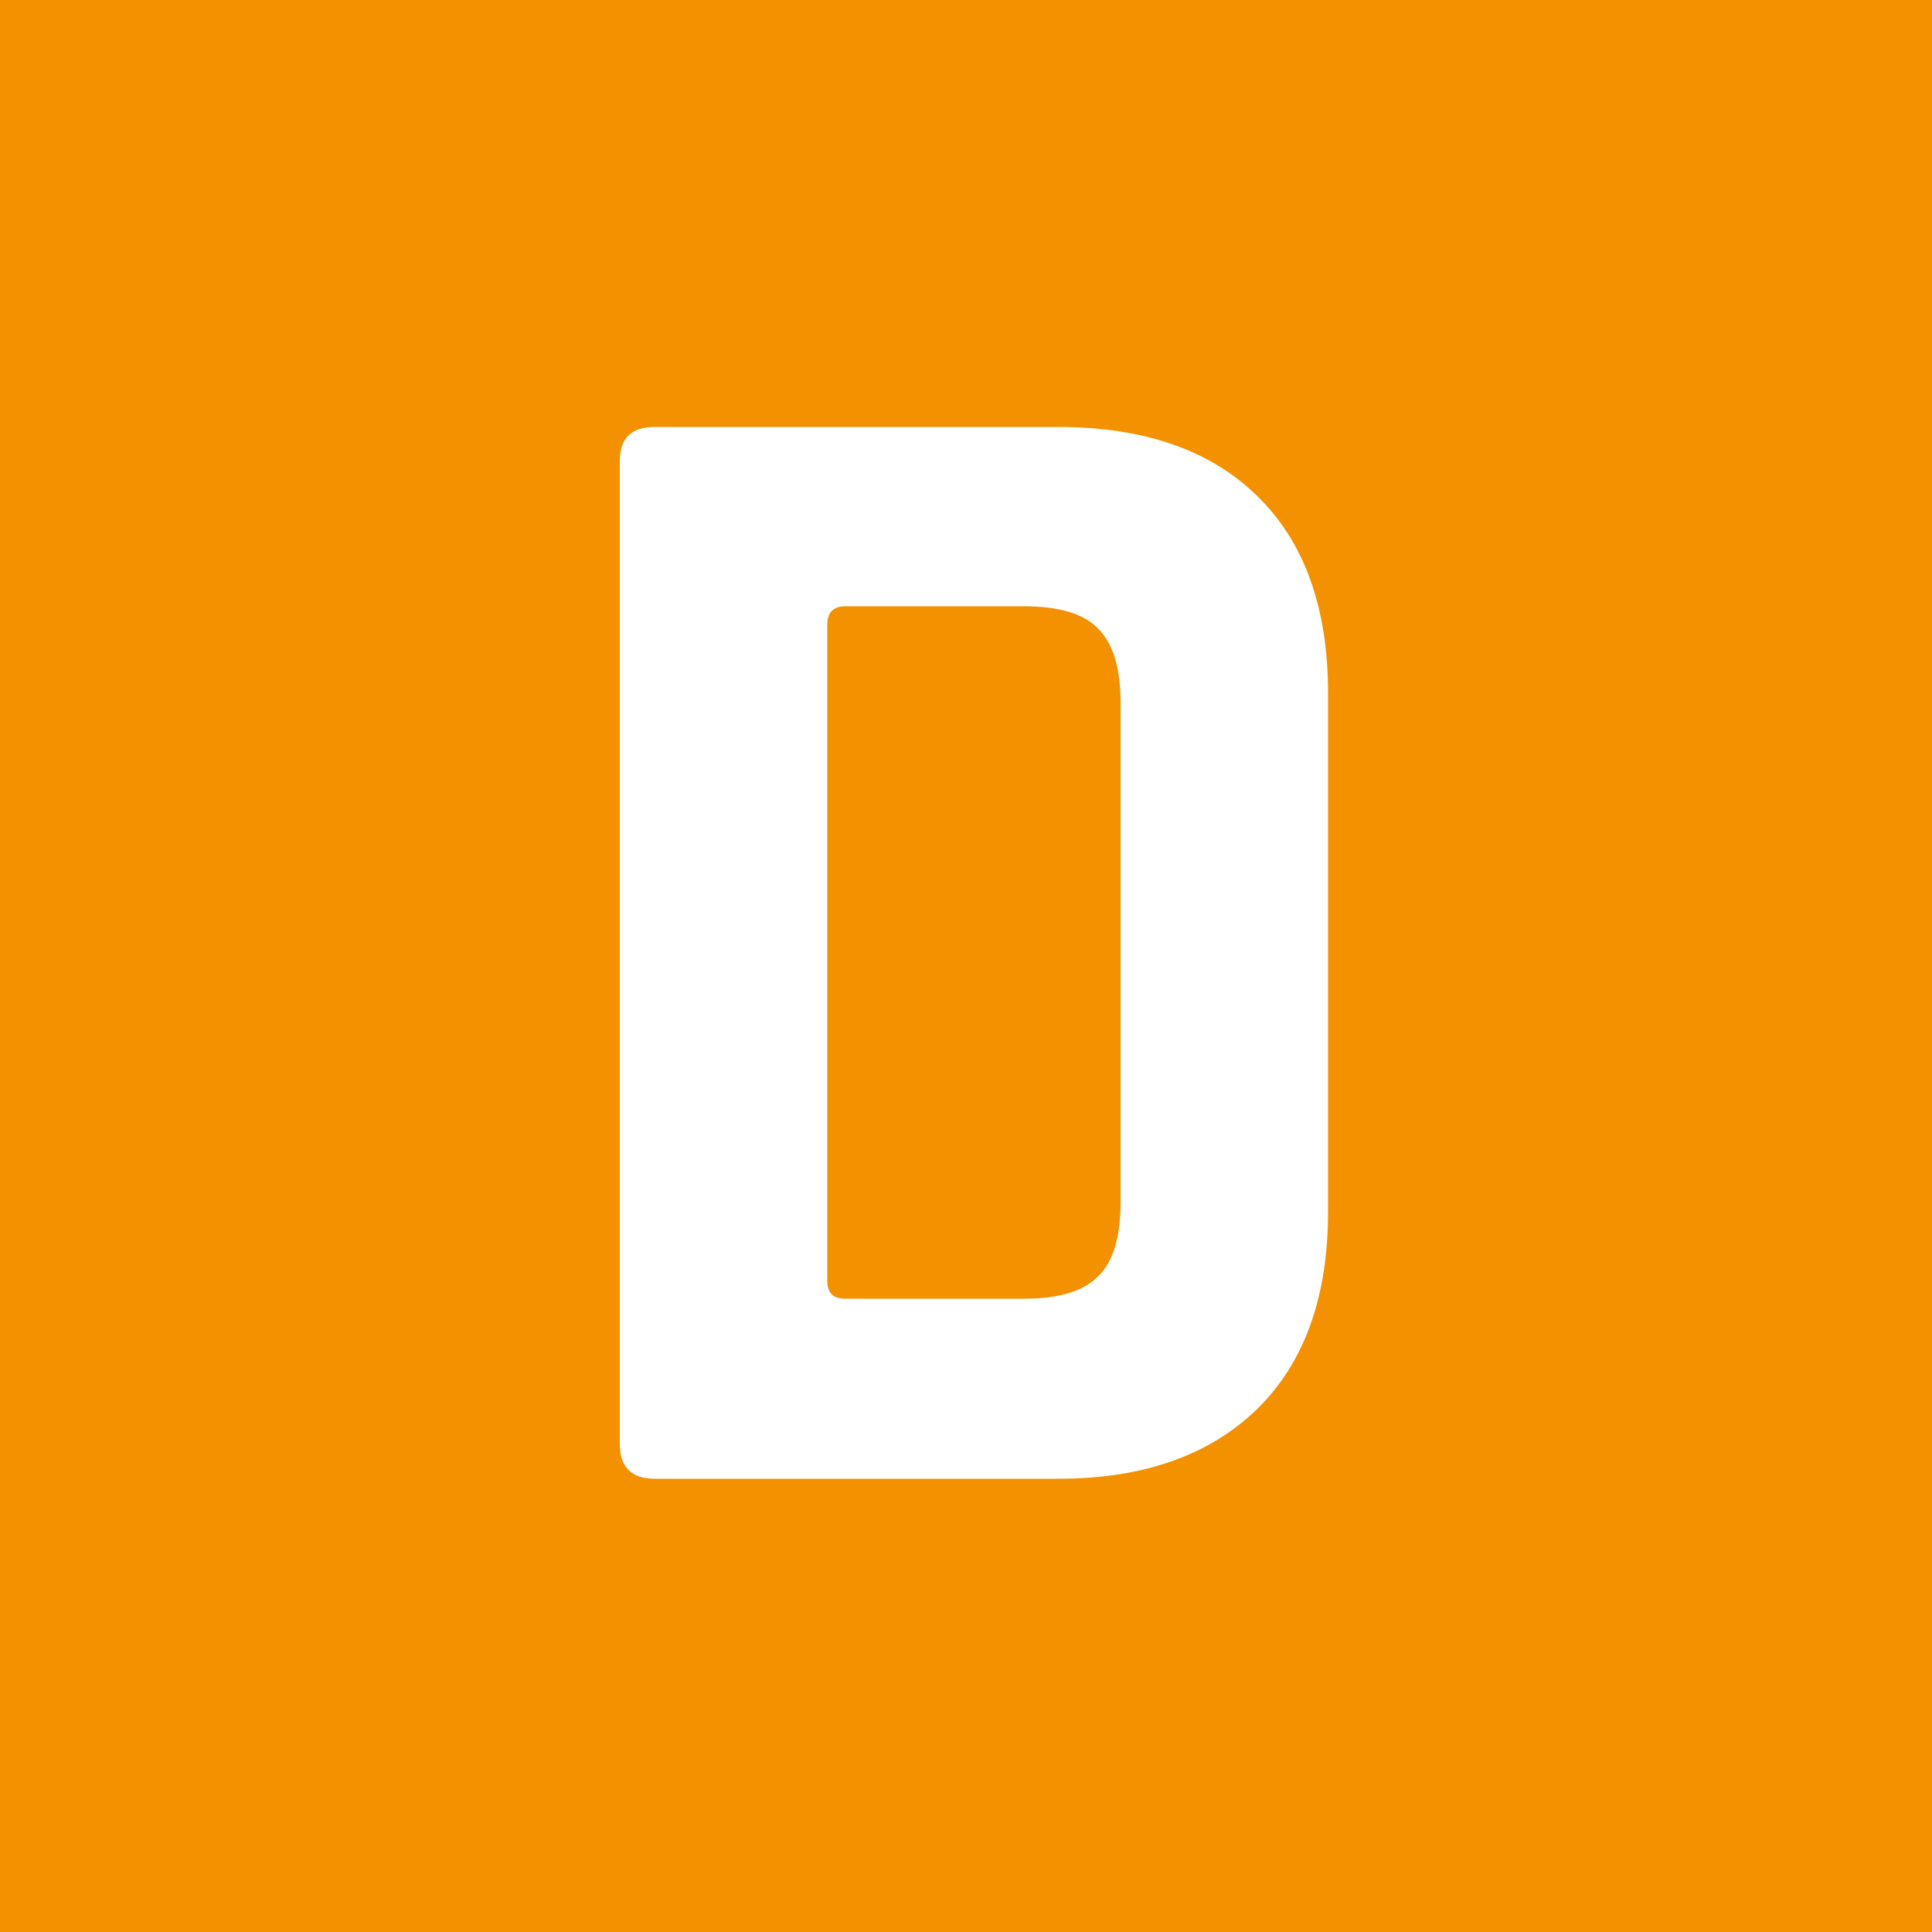 <?xml version="1.0" encoding="UTF-8" standalone="no"?>
<!-- Created with Inkscape (http://www.inkscape.org/) -->

<svg
   width="5mm"
   height="5mm"
   viewBox="0 0 5 5"
   version="1.1"
   id="svg52575"
   sodipodi:docname="D.svg"
   inkscape:version="1.1.1 (3bf5ae0d25, 2021-09-20)"
   xmlns:inkscape="http://www.inkscape.org/namespaces/inkscape"
   xmlns:sodipodi="http://sodipodi.sourceforge.net/DTD/sodipodi-0.dtd"
   xmlns="http://www.w3.org/2000/svg"
   xmlns:svg="http://www.w3.org/2000/svg">
  <rect x="0" y="0" width="5" height="5" fill="#333333" stroke="none"/>
  <sodipodi:namedview
     id="namedview52577"
     pagecolor="#ffffff"
     bordercolor="#666666"
     borderopacity="1.0"
     inkscape:pageshadow="2"
     inkscape:pageopacity="0.0"
     inkscape:pagecheckerboard="0"
     inkscape:document-units="mm"
     showgrid="false"
     fit-margin-top="0"
     fit-margin-left="0"
     fit-margin-right="0"
     fit-margin-bottom="0"
     inkscape:zoom="23.147924"
     inkscape:cx="5.0760492"
     inkscape:cy="12.636123"
     inkscape:window-width="1920"
     inkscape:window-height="1001"
     inkscape:window-x="-9"
     inkscape:window-y="-9"
     inkscape:window-maximized="1"
     inkscape:current-layer="layer1" />
  <defs
     id="defs52572">
    <clipPath
       clipPathUnits="userSpaceOnUse"
       id="clipPath51950">
      <g
         inkscape:label="Clip"
         id="use51952">
        <g
           id="g52913">
          <path
             style="fill:#e30517;fill-opacity:1;fill-rule:nonzero;stroke:none"
             d="m 1205.797,35.758 h 15.172 v 15.172 h -15.172 z m 0,0"
             id="path52909" />
          <path
             style="fill:#ffffff;fill-opacity:1;fill-rule:nonzero;stroke:none"
             d="m 1213.363,40.84 -0.863,3.469 h 1.777 l -0.863,-3.469 z m -1.738,6.266 h -1.152 c -0.145,0 -0.191,-0.086 -0.145,-0.254 l 1.895,-7.211 c 0.059,-0.168 0.18,-0.254 0.363,-0.254 h 1.594 c 0.199,0 0.32,0.086 0.359,0.254 l 1.898,7.211 c 0.047,0.168 0,0.254 -0.144,0.254 h -1.152 c -0.09,0 -0.148,-0.02 -0.18,-0.055 -0.035,-0.035 -0.055,-0.102 -0.074,-0.199 l -0.336,-1.32 h -2.34 l -0.336,1.32 c -0.016,0.098 -0.039,0.164 -0.078,0.199 -0.035,0.035 -0.094,0.055 -0.172,0.055"
             id="path52911" />
        </g>
      </g>
    </clipPath>
    <clipPath
       clipPathUnits="userSpaceOnUse"
       id="clipPath51723">
      <g
         inkscape:label="Clip"
         id="use51725"
         style="fill:#000000">
        <g
           id="g53434"
           style="fill:#000000">
          <path
             style="fill:#000000;fill-opacity:1;fill-rule:nonzero;stroke:none"
             d="m 1221.469,35.258 h -16.172 v 16.172 h 16.172 z m -1,15.172 h -14.172 V 36.258 h 14.172 z m 0,0"
             id="path53432" />
        </g>
      </g>
    </clipPath>
    <clipPath
       clipPathUnits="userSpaceOnUse"
       id="clipPath51723-4">
      <g
         inkscape:label="Clip"
         id="use51725-4"
         style="fill:#000000">
        <g
           id="g54064"
           style="fill:#000000">
          <path
             style="fill:#000000;fill-opacity:1;fill-rule:nonzero;stroke:none"
             d="m 1221.469,35.258 h -16.172 v 16.172 h 16.172 z m -1,15.172 h -14.172 V 36.258 h 14.172 z m 0,0"
             id="path54062" />
        </g>
      </g>
    </clipPath>
  </defs>
  <g
     inkscape:label="Layer 1"
     inkscape:groupmode="layer"
     id="layer1"
     transform="translate(-68.988,-106.958)">
    <path
       style="fill:#f39100;fill-opacity:1;fill-rule:nonzero;stroke:none;stroke-width:0.33"
       d="m 68.988,106.958 h 5 v 5 H 68.988 Z m 0,0"
       id="path36134" />
    <path
       style="fill:#ffffff;fill-opacity:1;fill-rule:nonzero;stroke:none;stroke-width:0.353"
       d="m 71.176,110.319 h 0.462 c 0.09,0 0.154,-0.019 0.192,-0.058 0.039,-0.037 0.058,-0.102 0.058,-0.192 v -1.291 c 0,-0.091 -0.019,-0.154 -0.058,-0.193 -0.037,-0.039 -0.102,-0.058 -0.192,-0.058 h -0.462 c -0.032,0 -0.047,0.017 -0.047,0.047 v 1.698 c 0,0.032 0.015,0.047 0.047,0.047 m -0.584,0.376 v -2.544 c 0,-0.059 0.03,-0.088 0.09,-0.088 h 1.045 c 0.22,0 0.393,0.059 0.515,0.179 0.123,0.12 0.183,0.291 0.183,0.51 v 1.342 c 0,0.22 -0.061,0.39 -0.183,0.51 -0.123,0.12 -0.295,0.181 -0.515,0.181 h -1.045 c -0.059,0 -0.09,-0.03 -0.09,-0.09"
       id="path36138" />
  </g>
</svg>
